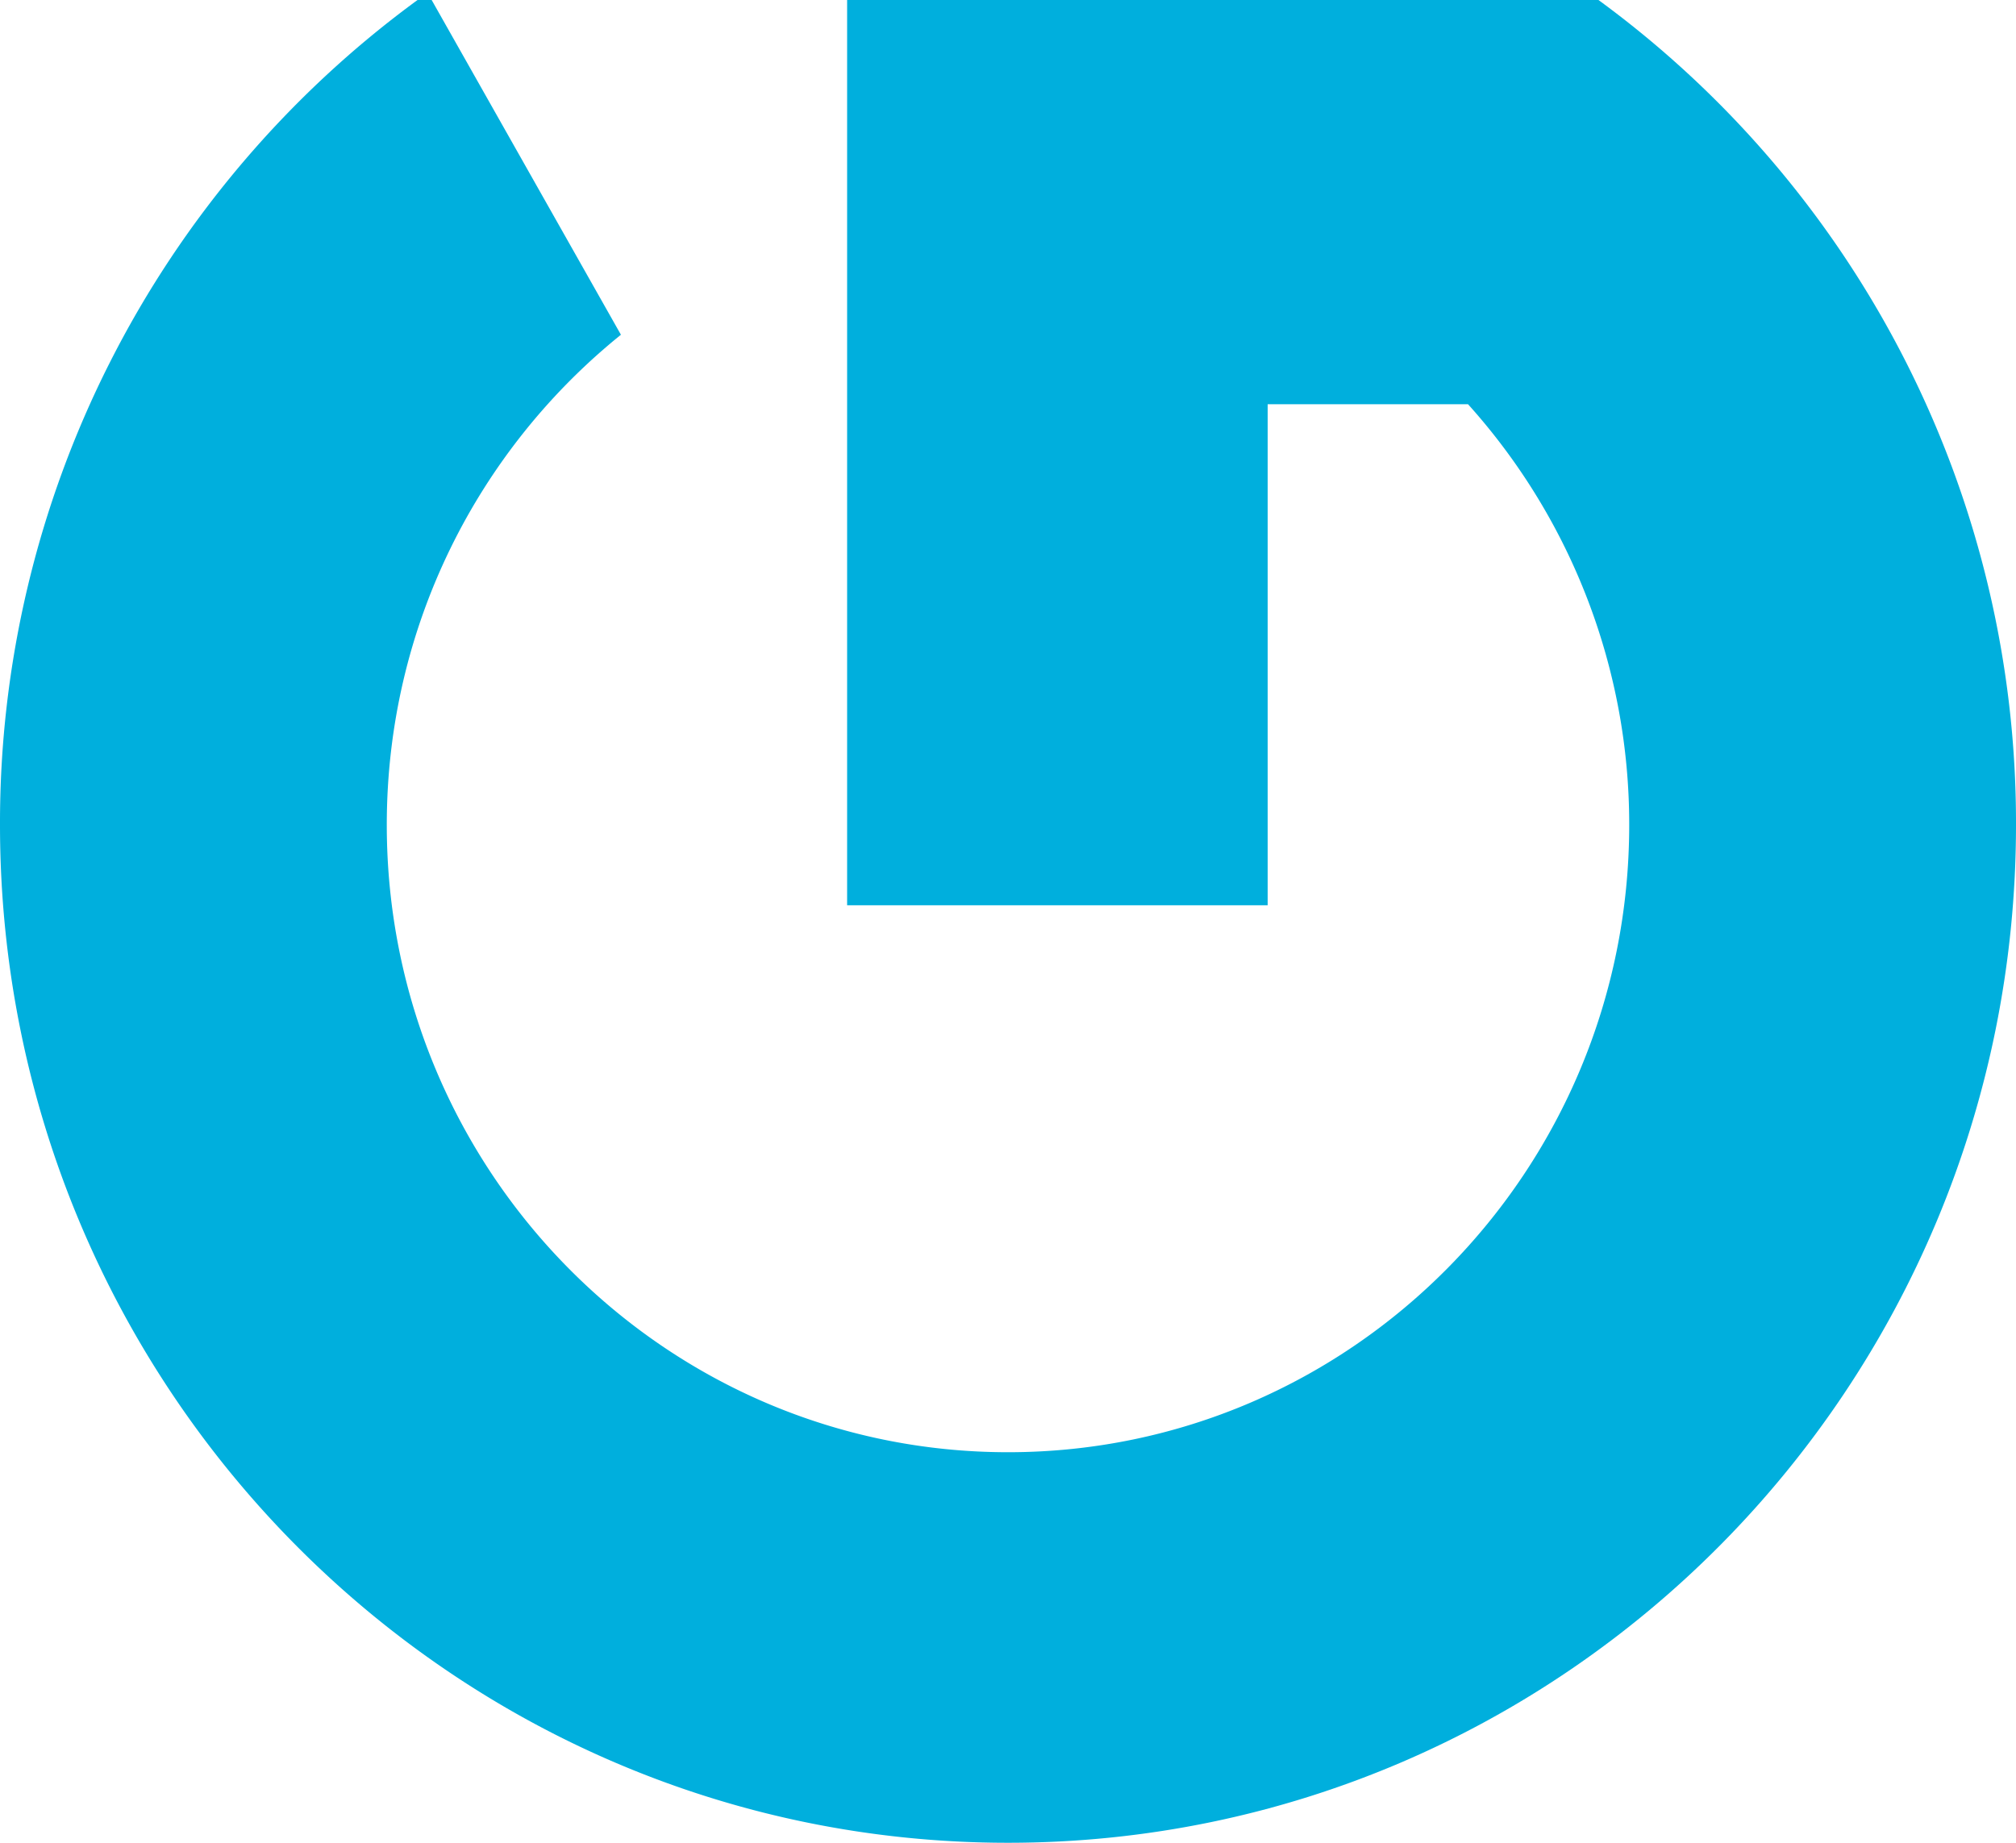 <svg width="35" height="32" xmlns="http://www.w3.org/2000/svg"><path d="M14.707 0v15.72h7.301v-8.7h3.479a10.907 10.907 0 012.798 7.304c0 6.017-4.829 10.894-10.784 10.894-5.957 0-10.786-4.877-10.786-10.894 0-3.447 1.59-6.515 4.065-8.511L7.494 0h-.245A17.704 17.704 0 000 14.323C0 24.086 7.835 32 17.5 32S35 24.086 35 14.323A17.7 17.7 0 0027.751 0H14.707z" fill="#00AFDD" fill-rule="evenodd"/></svg>